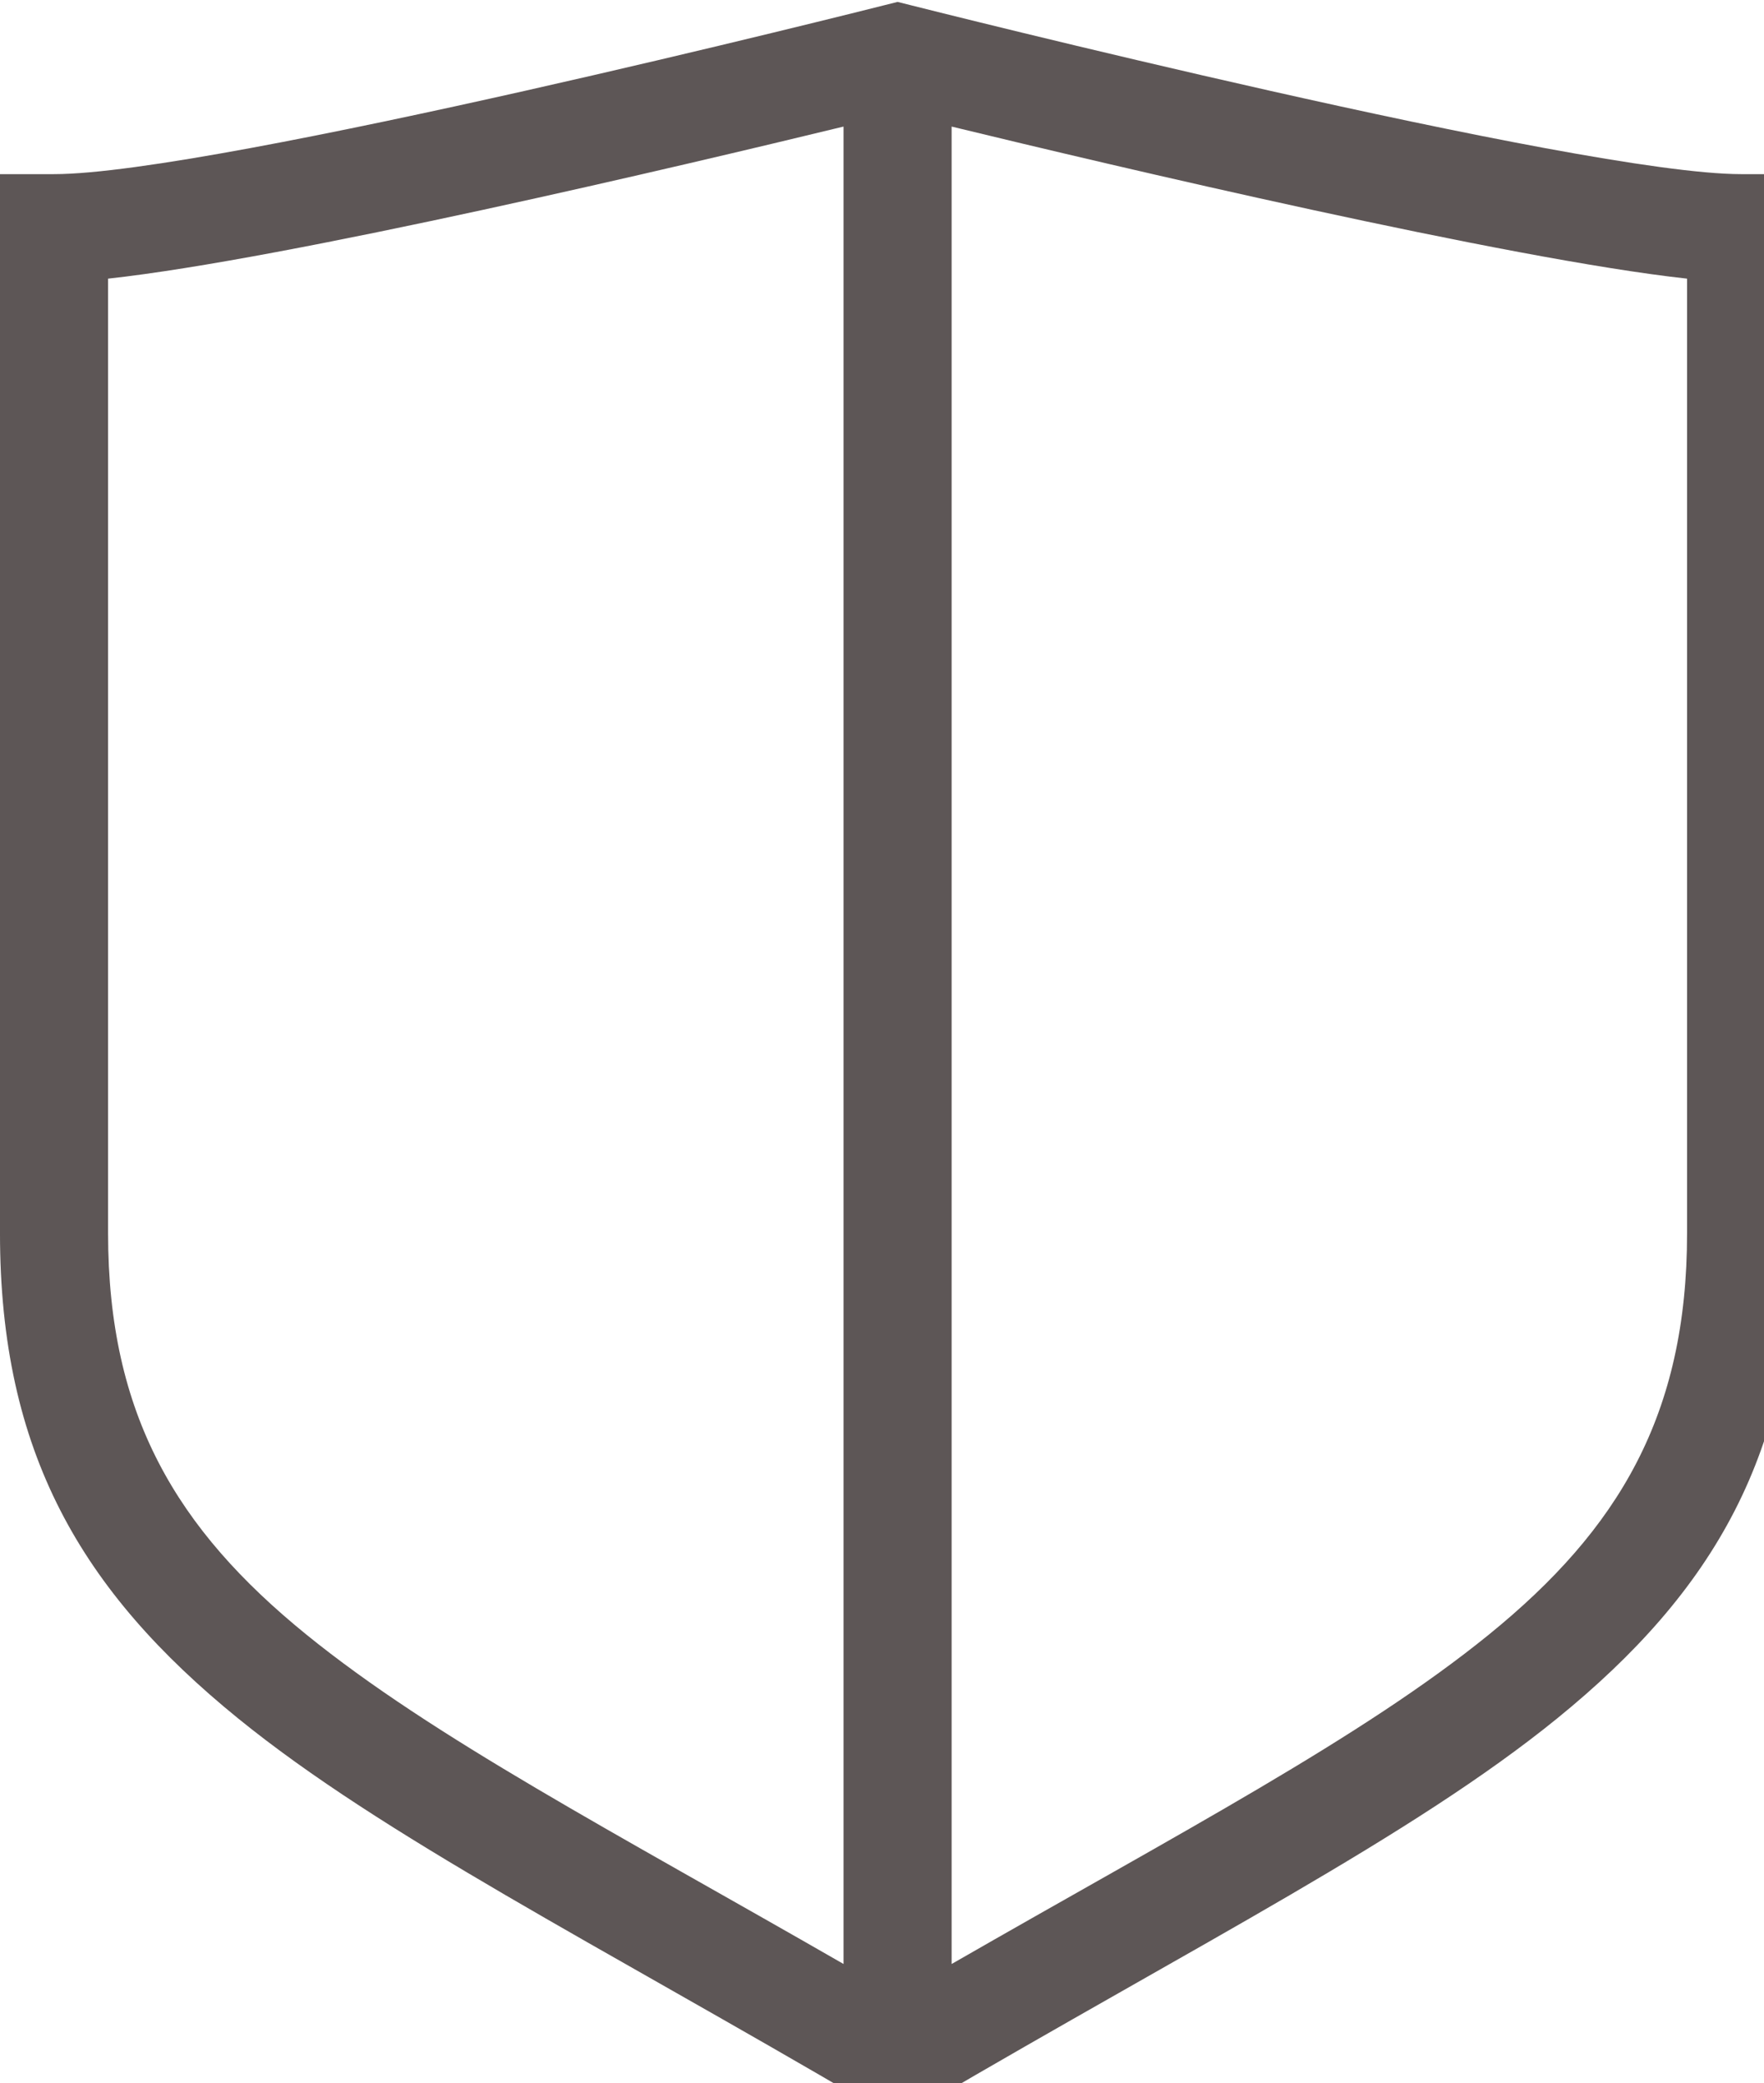<?xml version="1.0" encoding="UTF-8" standalone="no"?><!DOCTYPE svg PUBLIC "-//W3C//DTD SVG 1.1//EN" "http://www.w3.org/Graphics/SVG/1.1/DTD/svg11.dtd"><svg width="100%" height="100%" viewBox="0 0 133 157" version="1.1" xmlns="http://www.w3.org/2000/svg" xmlns:xlink="http://www.w3.org/1999/xlink" xml:space="preserve" xmlns:serif="http://www.serif.com/" style="fill-rule:evenodd;clip-rule:evenodd;stroke-linejoin:round;stroke-miterlimit:2;"><g transform="matrix(1,0,0,1,-634.258,-542.596)"><g transform="matrix(0.025,0,0,0.025,634.332,534.895)"><path d="M2621.52,6652.57c-828.133,-485.858 -1470.47,-809.907 -1906.53,-1164.06c-471.825,-383.204 -717.982,-801.137 -717.982,-1462.51l-0,-3192.98l162.99,0c484.701,0 2466.53,-499.739 2503.76,-509.137c0.265,-0.067 0.443,-0.112 0.531,-0.134l39.707,-9.958l39.708,9.956c0.088,0.022 0.266,0.067 0.531,0.134c37.237,9.399 2019.43,509.139 2503.76,509.139l162.99,0l0,3192.98c0,661.373 -245.903,1079.3 -717.589,1462.5c-435.945,354.165 -1078.3,678.227 -1906.96,1164.1c-0.117,0.069 -0.235,0.138 -0.352,0.206l-82.116,48.147l-82.103,-48.168c-0.118,-0.069 -0.235,-0.138 -0.352,-0.207Zm-80.51,-5962.94c-478.21,116.059 -1677.08,399.454 -2218.02,458.475l0,2877.89c0,547.626 206.842,892.191 597.518,1209.49c382.338,310.525 928.038,595.413 1620.5,993.463l-0,-5539.32Zm325.98,5539.4c692.884,-398.086 1238.61,-682.982 1620.86,-993.523c390.564,-317.298 597.161,-661.874 597.161,-1209.5l0,-2877.9c-540.81,-59.043 -1739.8,-342.431 -2218.02,-458.476l0,5539.4Z" style="fill:rgb(93,86,86);"/></g></g></svg>